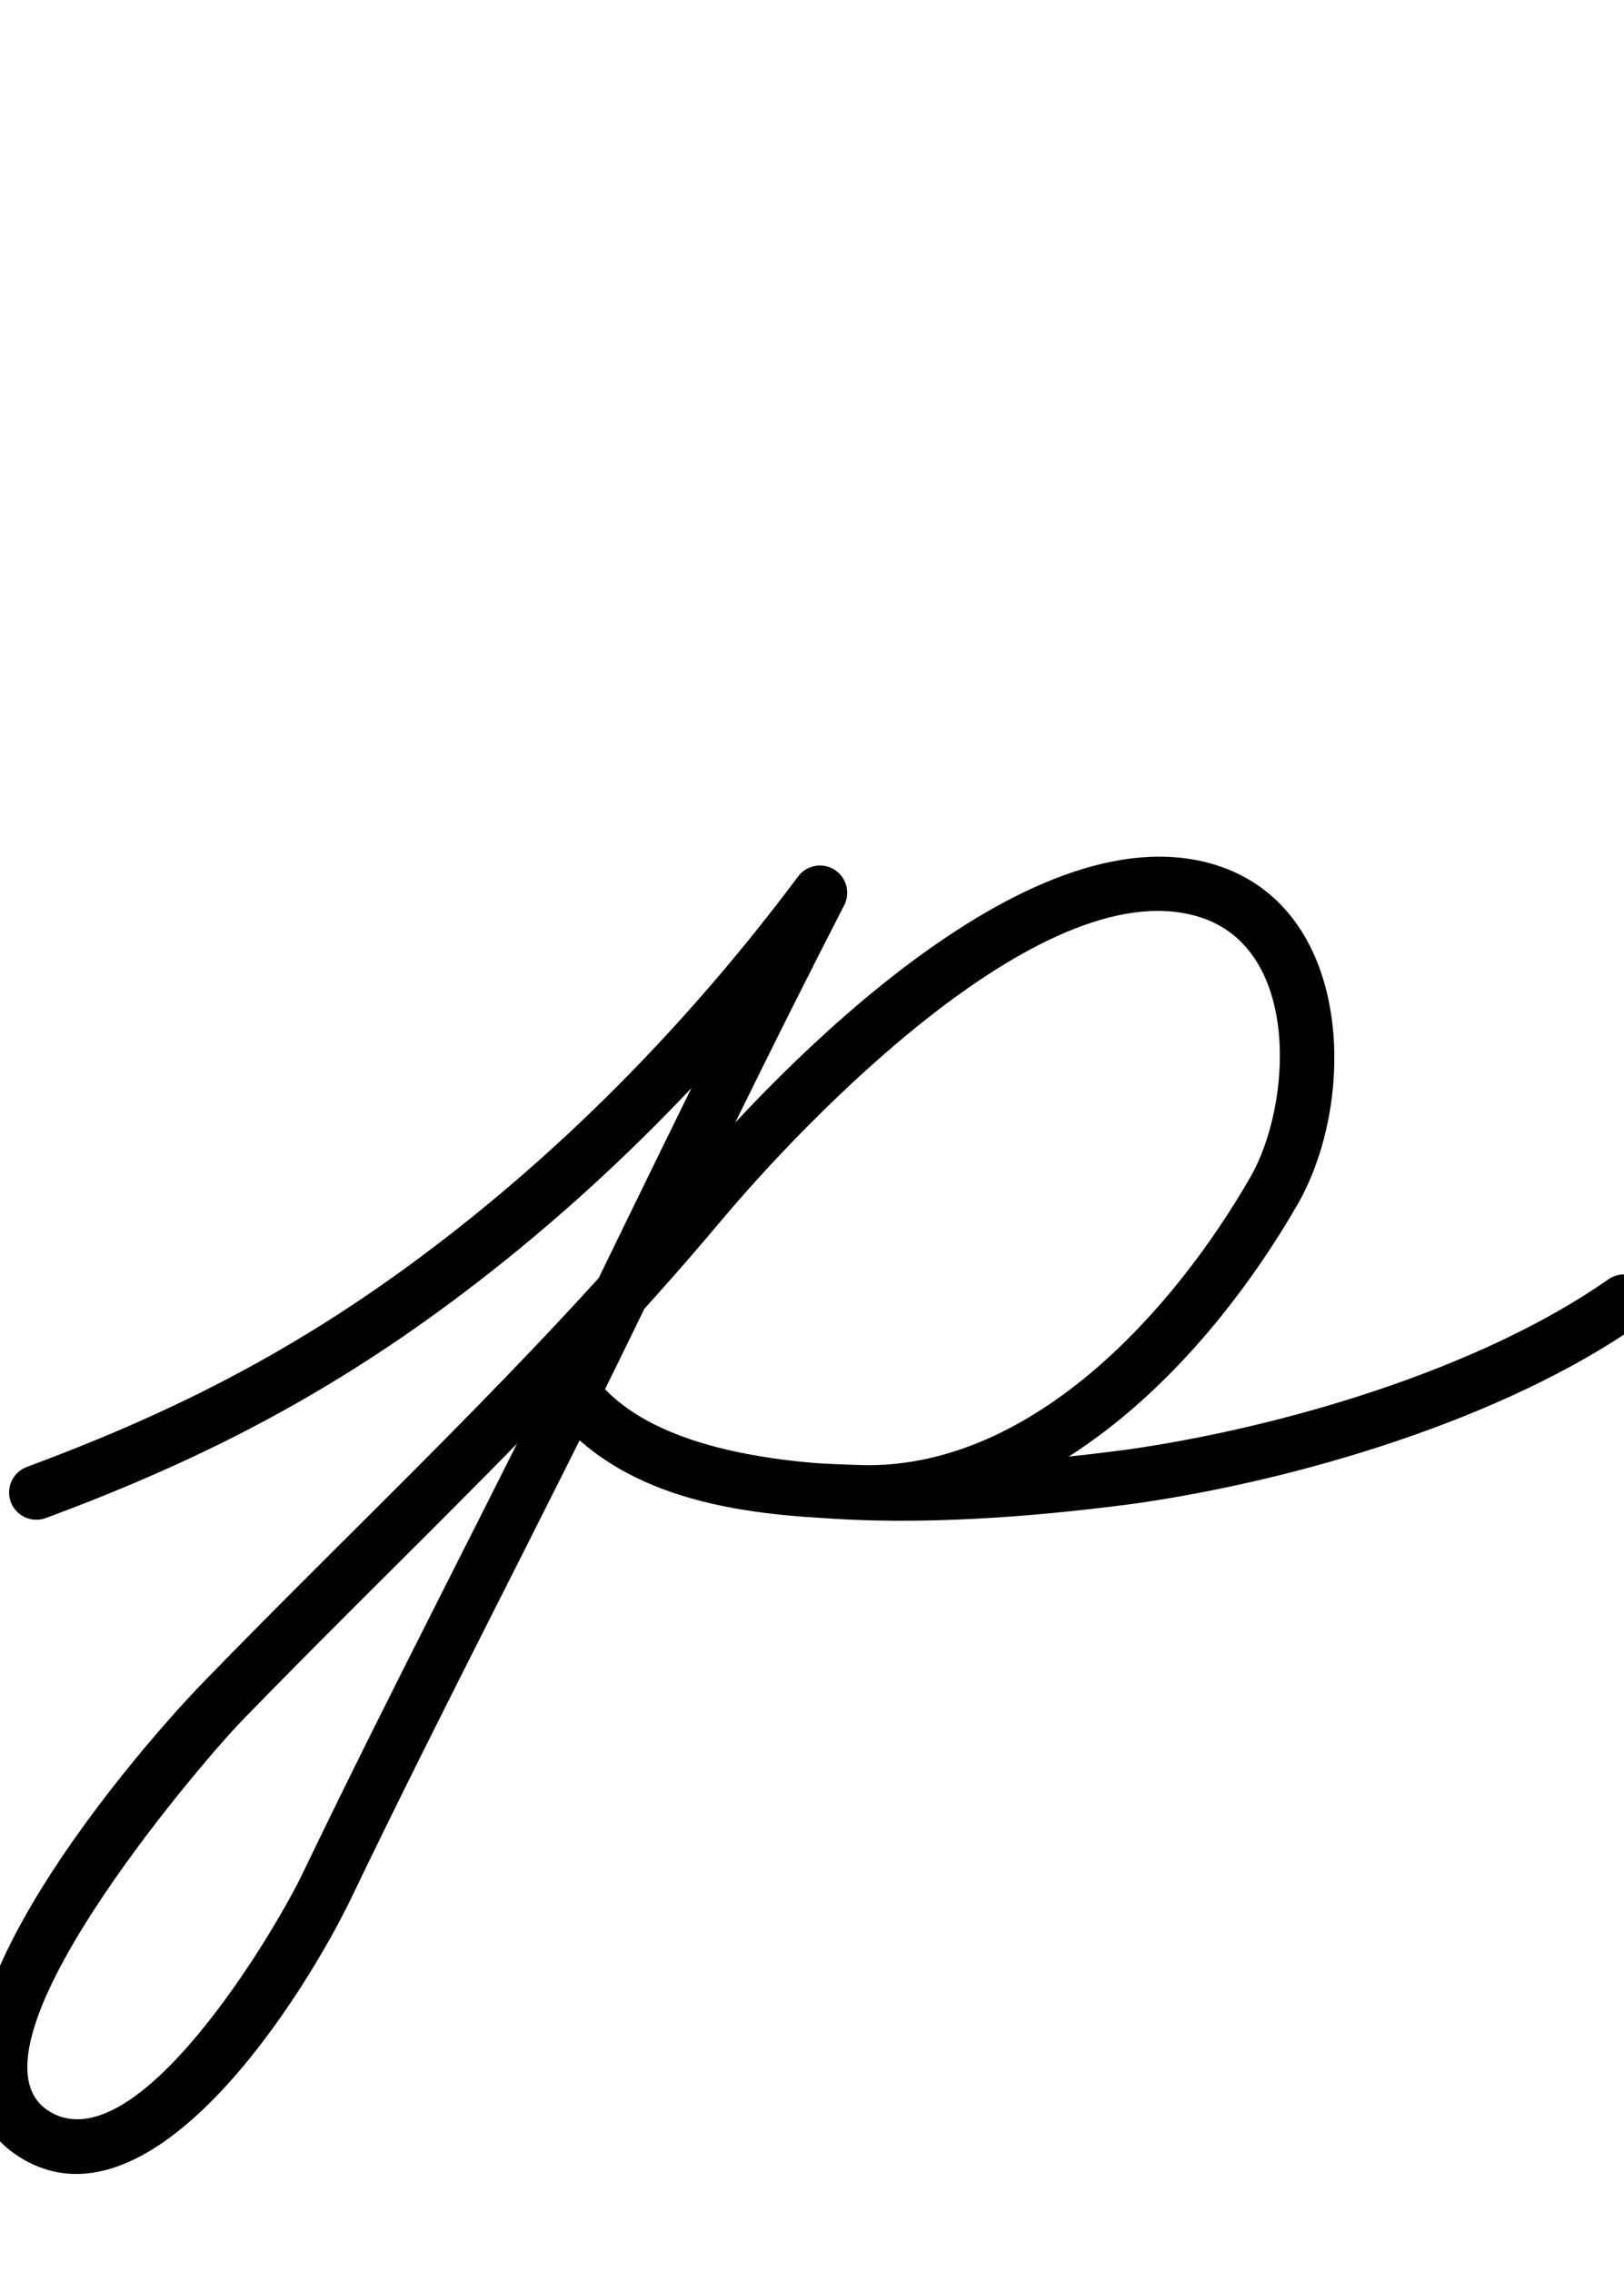 <?xml version="1.0" encoding="UTF-8"?>
<svg xmlns="http://www.w3.org/2000/svg" xmlns:inkscape="http://www.inkscape.org/namespaces/inkscape" xmlns:sodipodi="http://sodipodi.sourceforge.net/DTD/sodipodi-0.dtd" xmlns:svg="http://www.w3.org/2000/svg" version="1.1" viewBox="0 -350 715 1000">
    <sodipodi:namedview pagecolor="#ffffff" bordercolor="#666666" borderopacity="1.0" showgrid="true">
        <inkscape:grid id="grid№1" type="xygrid" dotted="false" enabled="true" visible="true" empspacing="10" />
        <sodipodi:guide id="baseline" position="0.00,350.00" orientation="0.00,1.00" />
    </sodipodi:namedview>
    <g id="glyph">
        <path d="M 20.17 318.252C 20.17 318.252 20.17 318.252 20.17 318.252C 83.273 294.867 136.878 268.046 192.044 228.046C 260.363 178.51 320.136 117.704 370.611 50.185C 374.579 44.877 373.493 37.357 368.185 33.389C 362.877 29.421 355.357 30.507 351.389 35.815C 302.359 101.401 244.32 160.497 177.956 208.616C 124.55 247.34 72.869 273.127 11.83 295.748C 5.616 298.051 2.445 304.956 4.748 311.17C 7.051 317.384 13.956 320.555 20.17 318.252ZM 366.488 32.329C 360.594 29.298 353.36 31.618 350.329 37.512C 317.983 100.405 287.186 164.167 256.212 227.744C 215.922 310.446 172.985 391.884 133.182 474.807C 120.66 500.893 60.289 602.232 22.105 579.669C -21.259 554.045 88.271 426.262 106.613 407.356C 177.517 334.27 251.507 266.088 317.197 187.708C 353.976 143.824 461.844 30.175 529.994 54.312C 529.994 54.312 529.986 54.309 529.979 54.306C 529.971 54.304 529.964 54.301 529.964 54.301C 572.59 69.524 568.692 136.352 550.581 168.046C 550.581 168.046 550.585 168.039 550.589 168.032C 550.593 168.025 550.597 168.018 550.597 168.018C 516.682 227.001 455.459 295 382 295C 381.999 295 382.077 295.001 382.154 295.002C 382.231 295.003 382.308 295.004 382.308 295.004C 343.03 293.997 293.253 291.288 264.898 259.949C 260.452 255.035 252.864 254.655 247.949 259.102C 243.035 263.548 242.655 271.136 247.102 276.051C 247.102 276.051 247.102 276.051 247.102 276.051C 280.575 313.048 334.818 317.794 381.692 318.996C 381.693 318.996 381.77 318.997 381.846 318.998C 381.923 318.999 381.999 319 382 319C 464.829 319 532.906 246.933 571.403 179.982C 571.403 179.982 571.407 179.975 571.411 179.968C 571.415 179.961 571.419 179.954 571.419 179.954C 597.257 134.737 595.776 52.321 538.036 31.699C 538.036 31.699 538.029 31.696 538.021 31.694C 538.014 31.691 538.006 31.688 538.006 31.688C 456.243 2.731 343.996 118.368 298.803 172.292C 233.495 250.217 159.883 317.979 89.387 390.644C 58.085 422.91 -59.677 559.22 9.895 600.331C 68.071 634.708 134.805 526.886 154.818 485.193C 194.601 402.312 237.518 320.915 277.788 238.256C 308.685 174.835 339.406 111.228 371.671 48.488C 374.702 42.594 372.382 35.36 366.488 32.329ZM 247.982 259.071C 243.051 263.499 242.643 271.086 247.071 276.018C 297.794 332.504 431.112 320.938 499.571 311.897C 499.571 311.897 499.603 311.892 499.634 311.888C 499.666 311.884 499.697 311.879 499.697 311.879C 571.63 301.603 661.997 274.762 721.883 232.83C 727.312 229.029 728.631 221.546 724.83 216.117C 721.029 210.688 713.546 209.369 708.117 213.17C 708.117 213.17 708.117 213.17 708.117 213.17C 651.352 252.917 564.463 278.383 496.303 288.121C 496.303 288.121 496.334 288.116 496.366 288.112C 496.397 288.108 496.429 288.103 496.429 288.103C 437.926 295.83 308.315 308.299 264.929 259.982C 260.501 255.051 252.914 254.643 247.982 259.071Z" />
    </g>
</svg>
